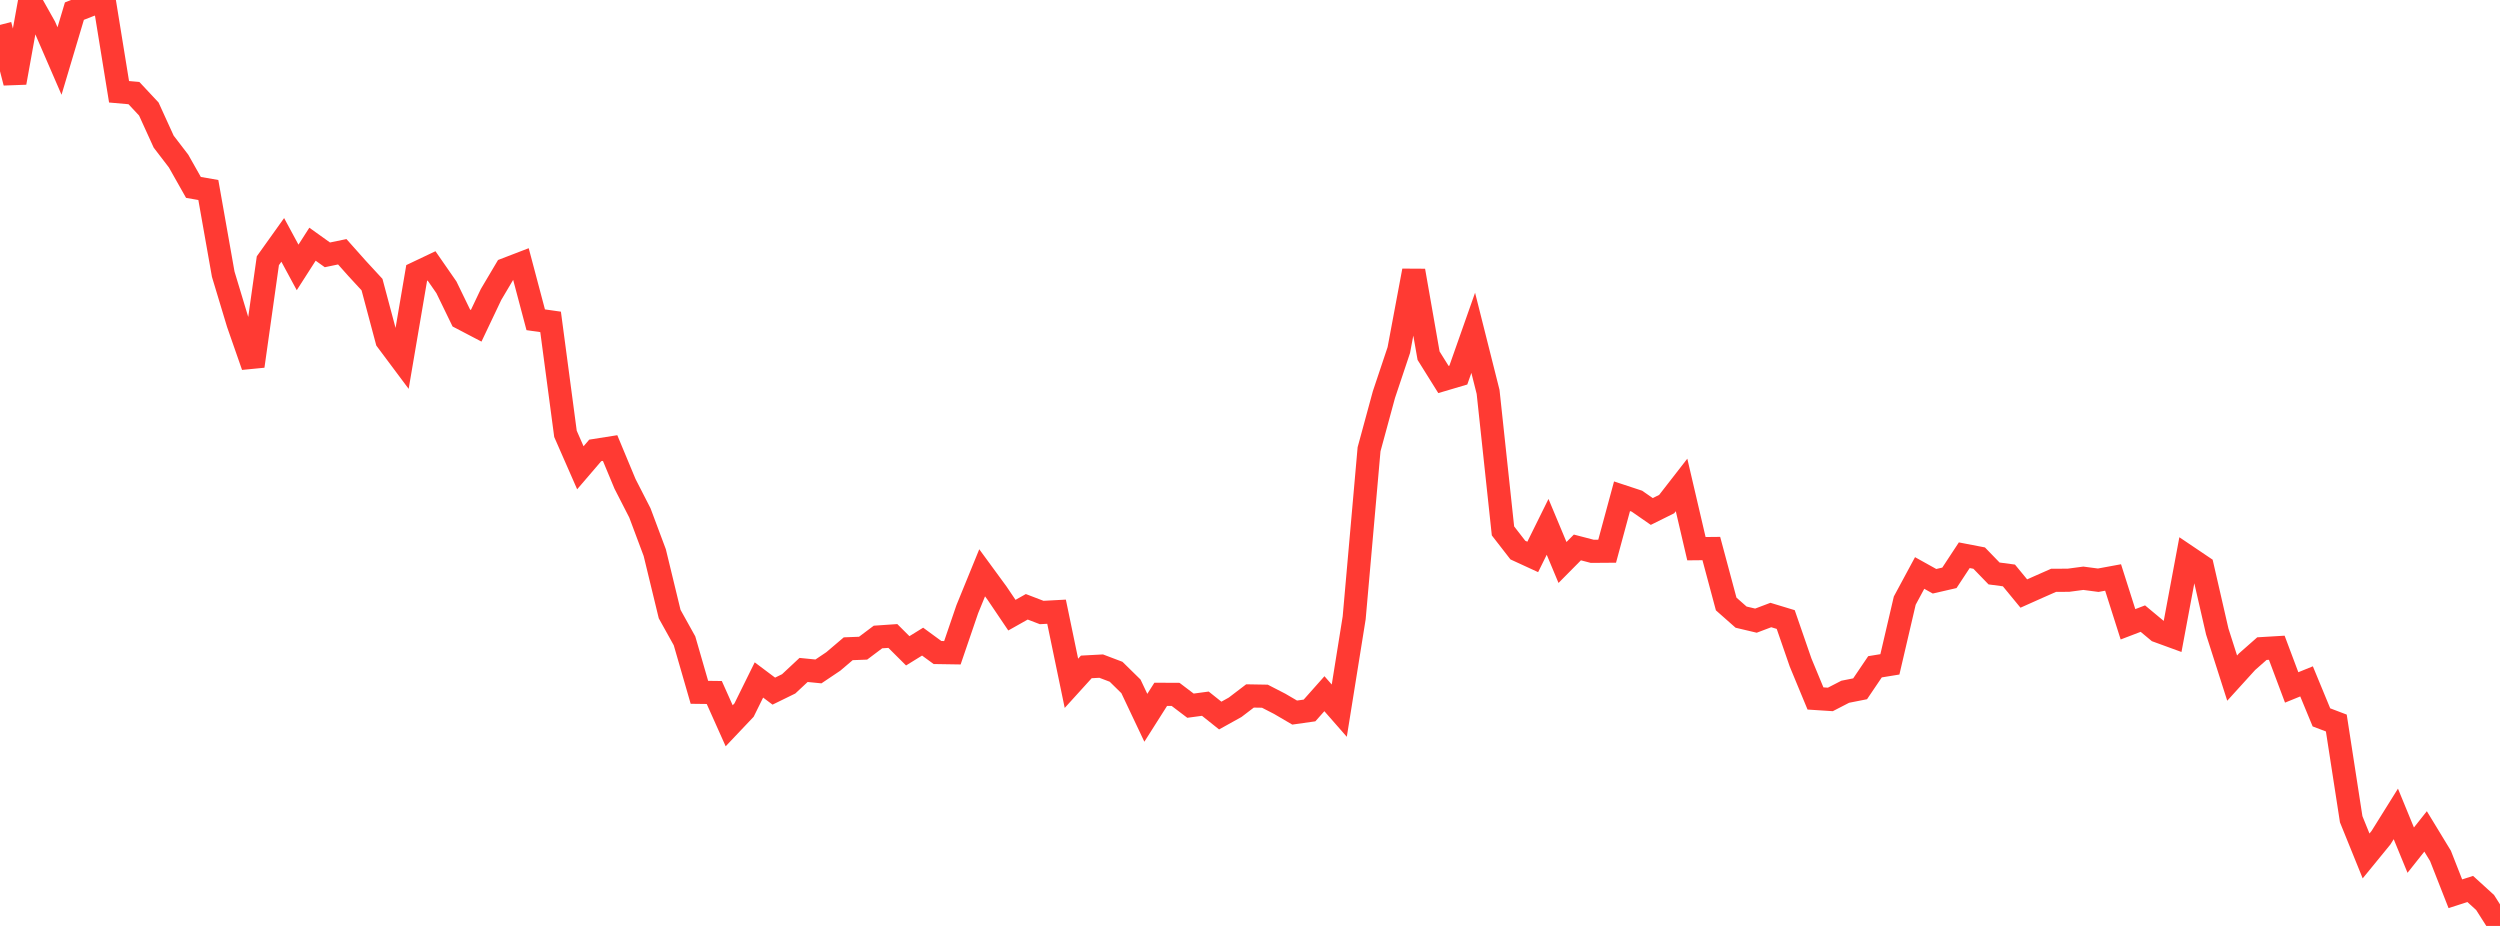 <?xml version="1.0" standalone="no"?>
<!DOCTYPE svg PUBLIC "-//W3C//DTD SVG 1.1//EN" "http://www.w3.org/Graphics/SVG/1.1/DTD/svg11.dtd">

<svg width="135" height="50" viewBox="0 0 135 50" preserveAspectRatio="none" 
  xmlns="http://www.w3.org/2000/svg"
  xmlns:xlink="http://www.w3.org/1999/xlink">


<polyline points="0.0, 1.344 0.804, 4.464 1.607, 0.01 2.411, 1.442 3.214, 3.295 4.018, 0.601 4.821, 0.286 5.625, 0.0 6.429, 4.956 7.232, 5.027 8.036, 5.887 8.839, 7.649 9.643, 8.698 10.446, 10.12 11.25, 10.26 12.054, 14.806 12.857, 17.466 13.661, 19.77 14.464, 14.08 15.268, 12.954 16.071, 14.441 16.875, 13.187 17.679, 13.762 18.482, 13.595 19.286, 14.498 20.089, 15.369 20.893, 18.382 21.696, 19.457 22.5, 14.74 23.304, 14.358 24.107, 15.516 24.911, 17.172 25.714, 17.592 26.518, 15.9 27.321, 14.545 28.125, 14.236 28.929, 17.268 29.732, 17.382 30.536, 23.429 31.339, 25.26 32.143, 24.322 32.946, 24.195 33.75, 26.127 34.554, 27.697 35.357, 29.842 36.161, 33.16 36.964, 34.605 37.768, 37.385 38.571, 37.395 39.375, 39.192 40.179, 38.344 40.982, 36.718 41.786, 37.321 42.589, 36.928 43.393, 36.177 44.196, 36.257 45.0, 35.717 45.804, 35.033 46.607, 35.002 47.411, 34.398 48.214, 34.343 49.018, 35.144 49.821, 34.648 50.625, 35.236 51.429, 35.249 52.232, 32.901 53.036, 30.931 53.839, 32.028 54.643, 33.219 55.446, 32.767 56.25, 33.075 57.054, 33.032 57.857, 36.899 58.661, 36.013 59.464, 35.97 60.268, 36.275 61.071, 37.063 61.875, 38.761 62.679, 37.493 63.482, 37.497 64.286, 38.107 65.089, 37.999 65.893, 38.64 66.696, 38.194 67.5, 37.581 68.304, 37.595 69.107, 38.008 69.911, 38.479 70.714, 38.365 71.518, 37.46 72.321, 38.376 73.125, 33.365 73.929, 24.262 74.732, 21.308 75.536, 18.904 76.339, 14.619 77.143, 19.207 77.946, 20.493 78.75, 20.255 79.554, 17.972 80.357, 21.163 81.161, 28.669 81.964, 29.704 82.768, 30.074 83.571, 28.45 84.375, 30.374 85.179, 29.562 85.982, 29.771 86.786, 29.765 87.589, 26.798 88.393, 27.063 89.196, 27.62 90.0, 27.221 90.804, 26.187 91.607, 29.629 92.411, 29.621 93.214, 32.615 94.018, 33.325 94.821, 33.515 95.625, 33.211 96.429, 33.455 97.232, 35.777 98.036, 37.717 98.839, 37.769 99.643, 37.354 100.446, 37.195 101.25, 36.006 102.054, 35.875 102.857, 32.433 103.661, 30.941 104.464, 31.388 105.268, 31.203 106.071, 29.982 106.875, 30.137 107.679, 30.967 108.482, 31.074 109.286, 32.051 110.089, 31.692 110.893, 31.337 111.696, 31.333 112.5, 31.226 113.304, 31.332 114.107, 31.184 114.911, 33.712 115.714, 33.405 116.518, 34.074 117.321, 34.367 118.125, 30.061 118.929, 30.603 119.732, 34.102 120.536, 36.618 121.339, 35.734 122.143, 35.026 122.946, 34.978 123.75, 37.121 124.554, 36.794 125.357, 38.738 126.161, 39.043 126.964, 44.238 127.768, 46.221 128.571, 45.239 129.375, 43.951 130.179, 45.908 130.982, 44.896 131.786, 46.218 132.589, 48.263 133.393, 48.004 134.196, 48.735 135.0, 50.0" fill="none" stroke="#ff3a33" stroke-width="1.25"/>

</svg>